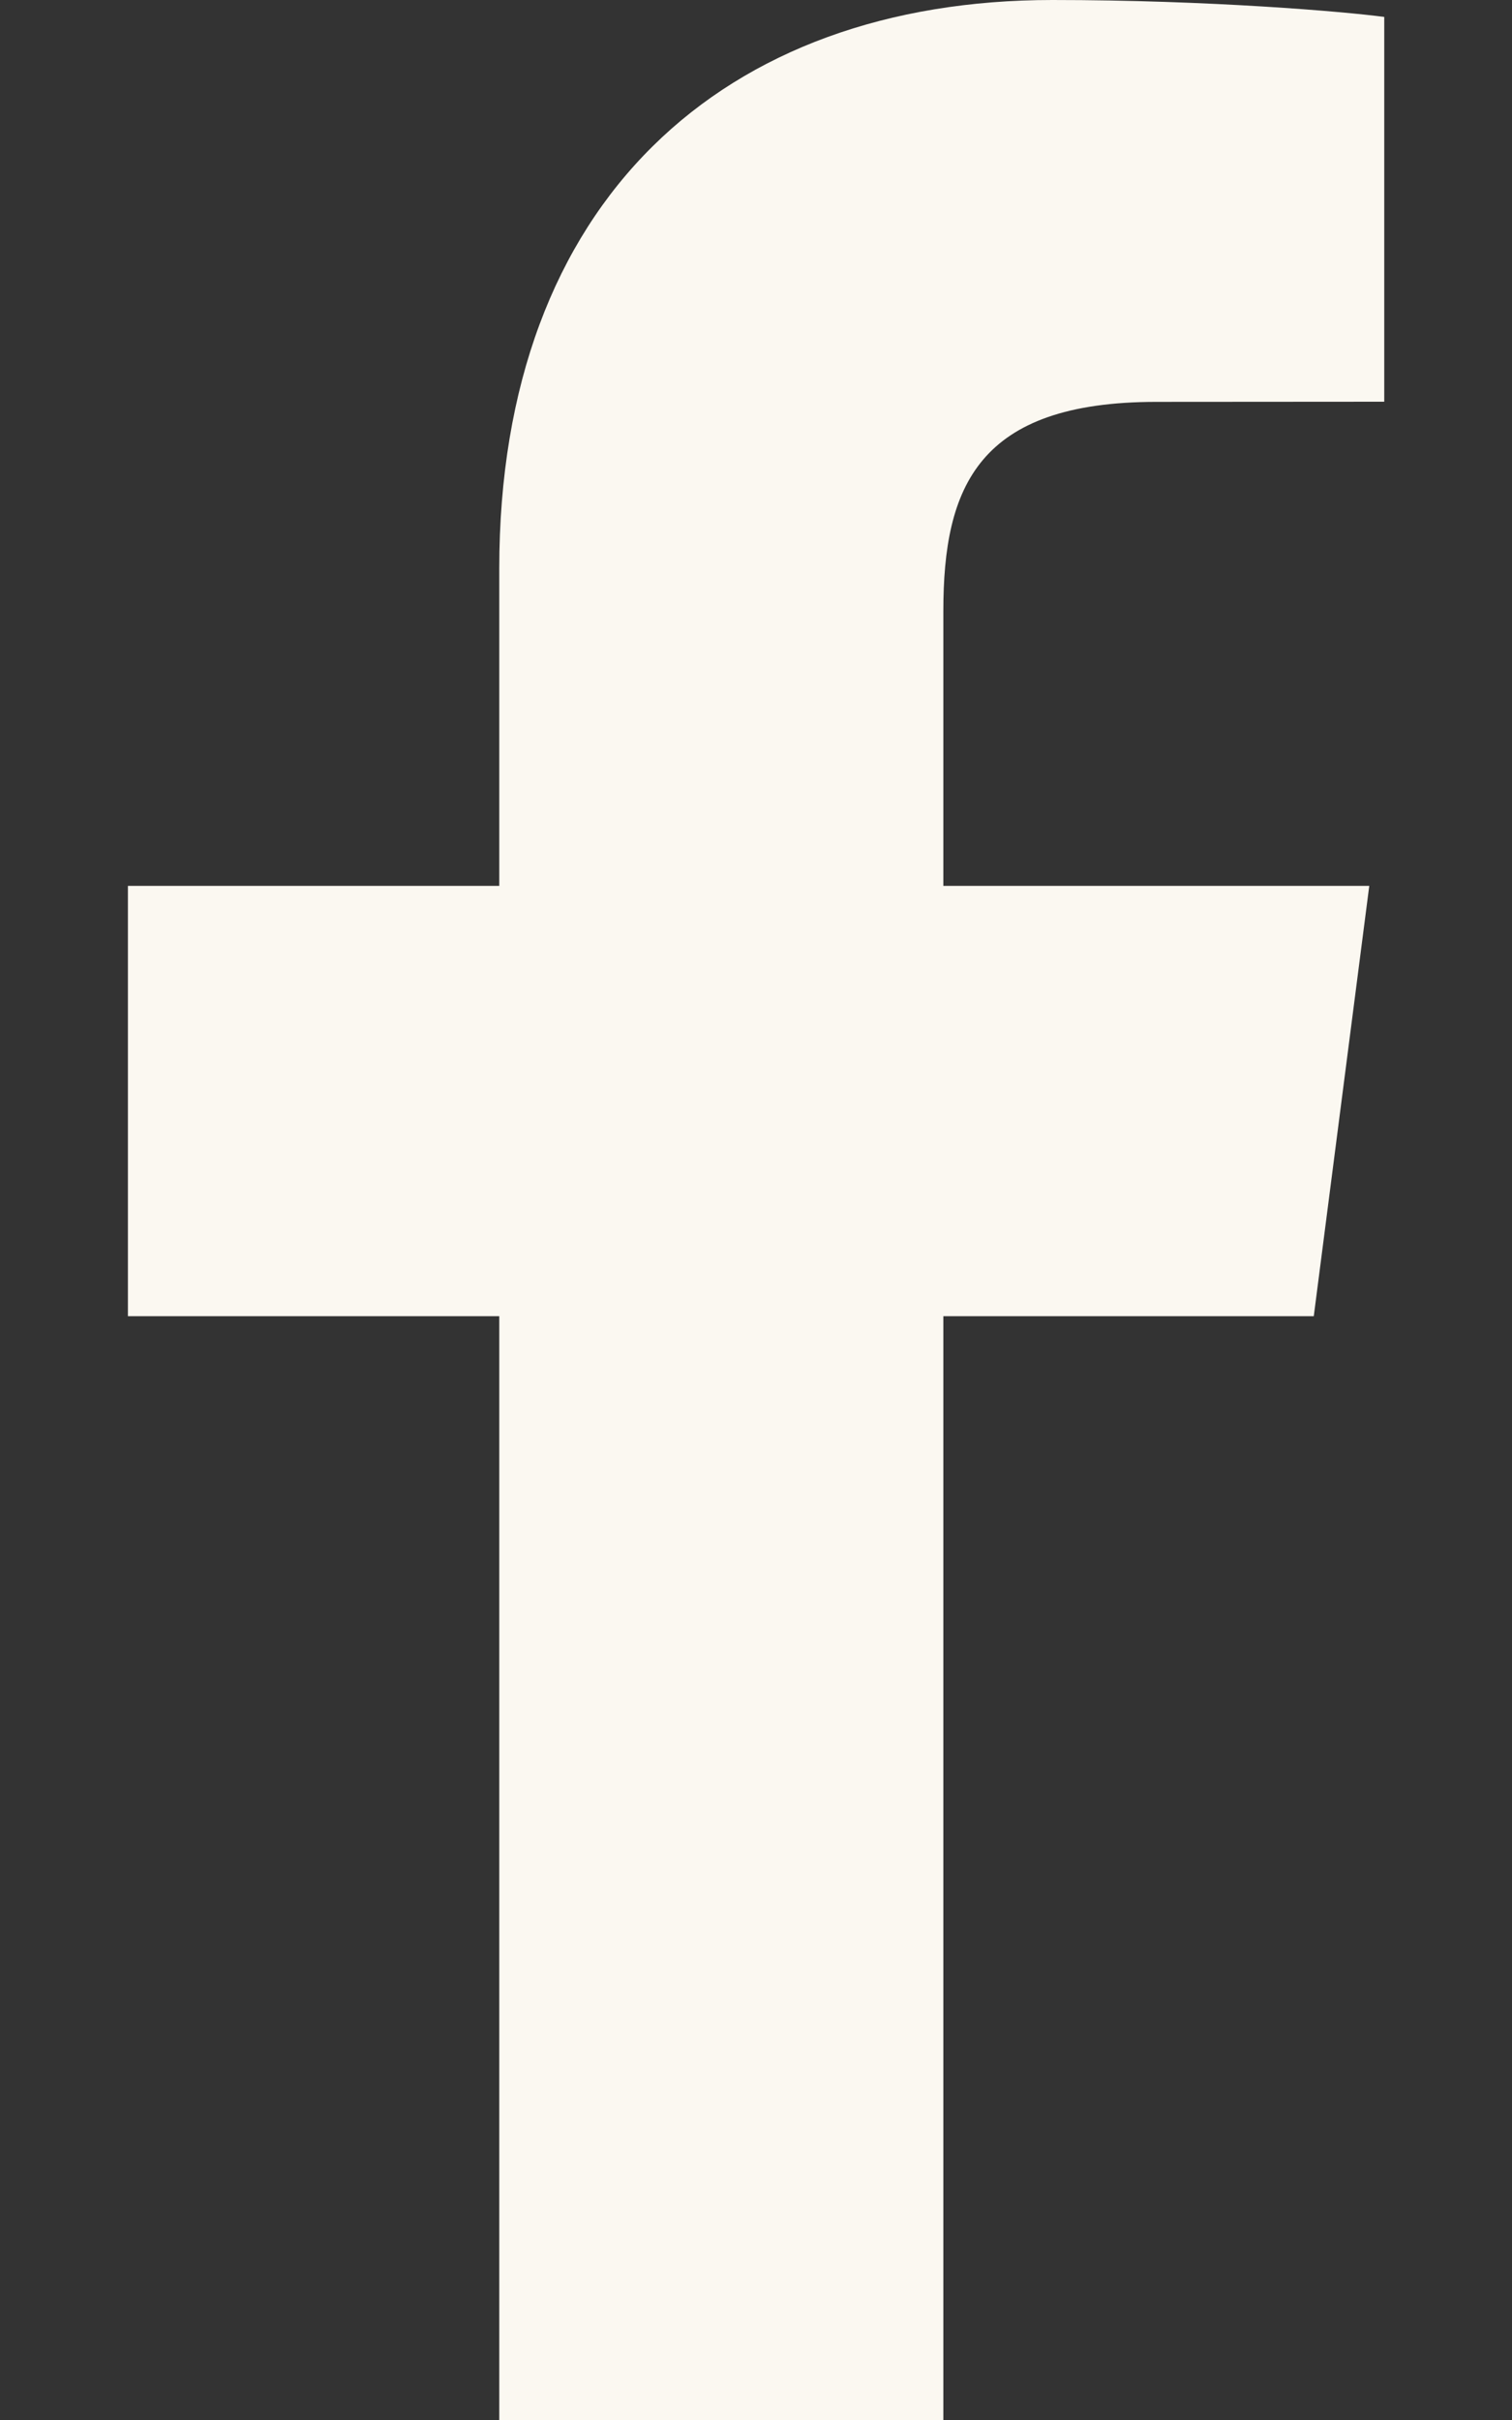 <svg width="10" height="16" viewBox="0 0 10 16" fill="none" xmlns="http://www.w3.org/2000/svg">
<rect x="0" y="0" width="10" height="16" fill="#333333" stroke="none"/>
<path d="M3.302 16V8.702H0.846V5.857H3.302V3.76C3.302 1.325 4.789 0 6.96 0C8 0 8.894 0.077 9.155 0.112V2.656L7.649 2.657C6.468 2.657 6.239 3.218 6.239 4.041V5.857H9.056L8.689 8.702H6.239V16H3.302Z" fill="#FBF8F1"/>
</svg>
